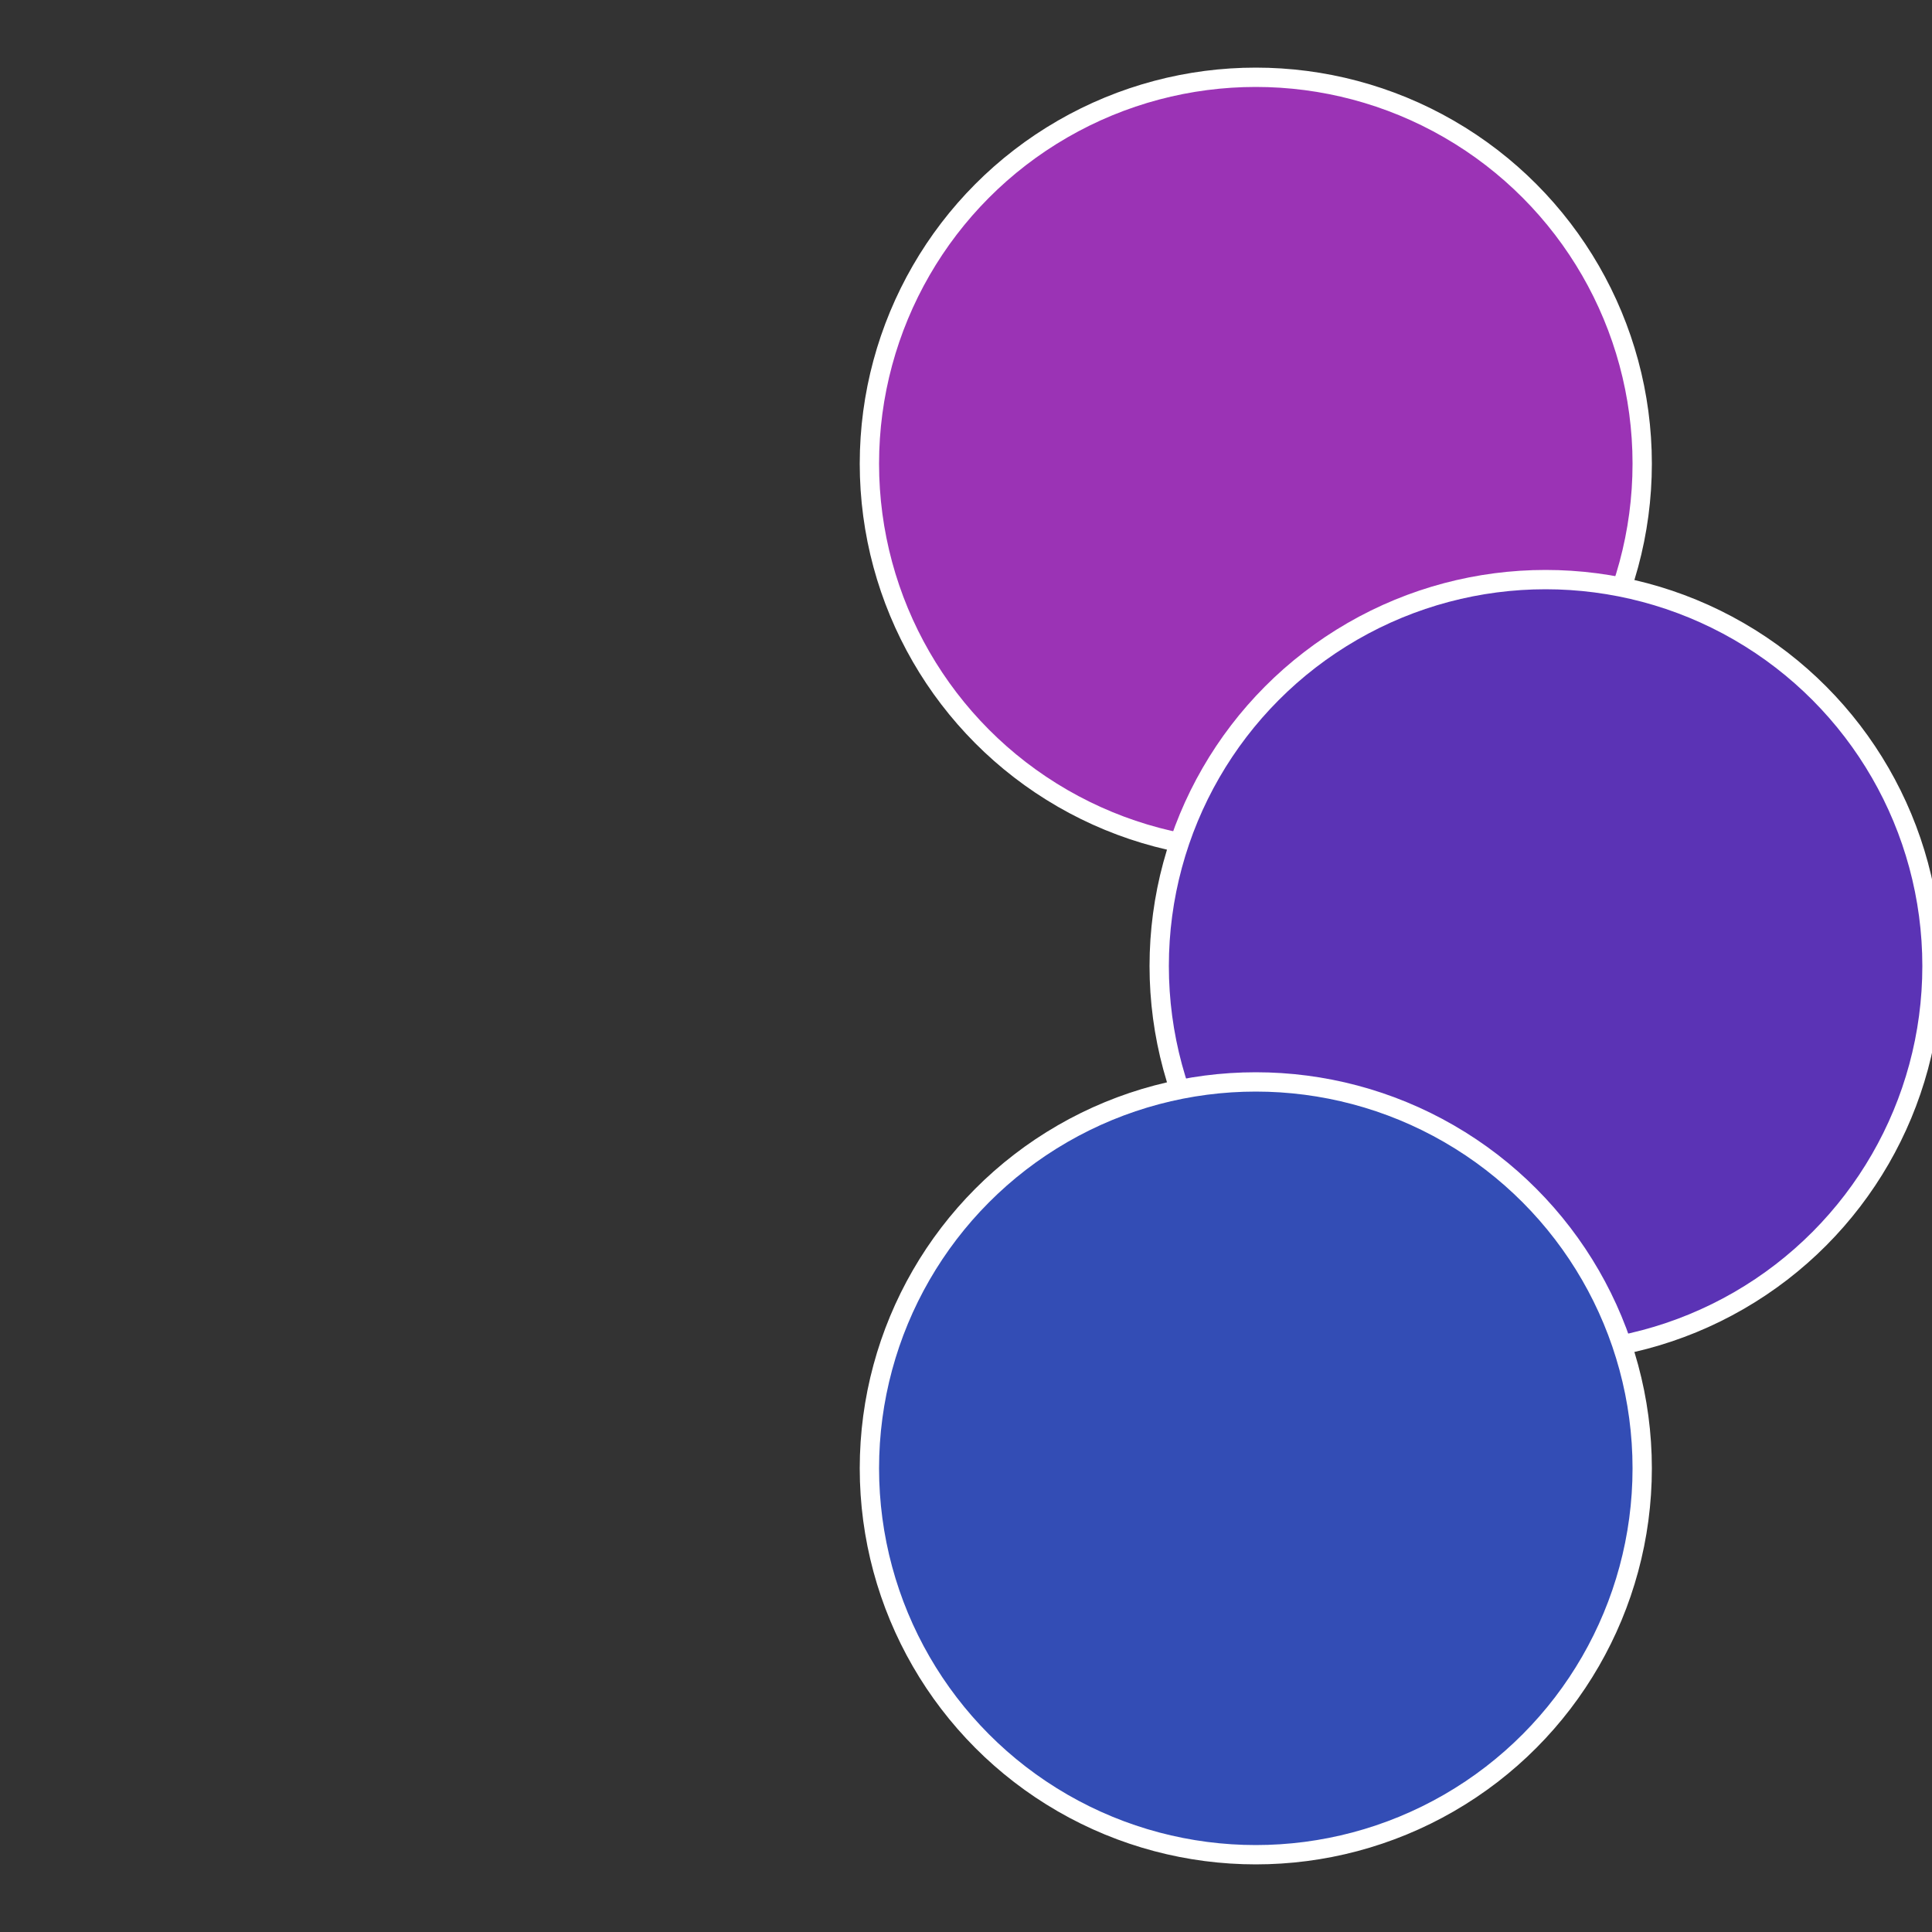 <?xml version="1.0" standalone="no"?>
<svg width="500" height="500" viewBox="-1 -1 2 2" xmlns="http://www.w3.org/2000/svg">
 
                <rect x="-1" y="-1" width="2" height="2" fill="#333333" stroke="none"/>
 
                <circle cx="0.3" cy="-0.52" r="0.4" fill="#9b33b5" stroke="#fff" stroke-width="1%" />
             
                <circle cx="0.6" cy="0" r="0.4" fill="#5b33b5" stroke="#fff" stroke-width="1%" />
             
                <circle cx="0.3" cy="0.52" r="0.4" fill="#334db5" stroke="#fff" stroke-width="1%" />
            </svg>
